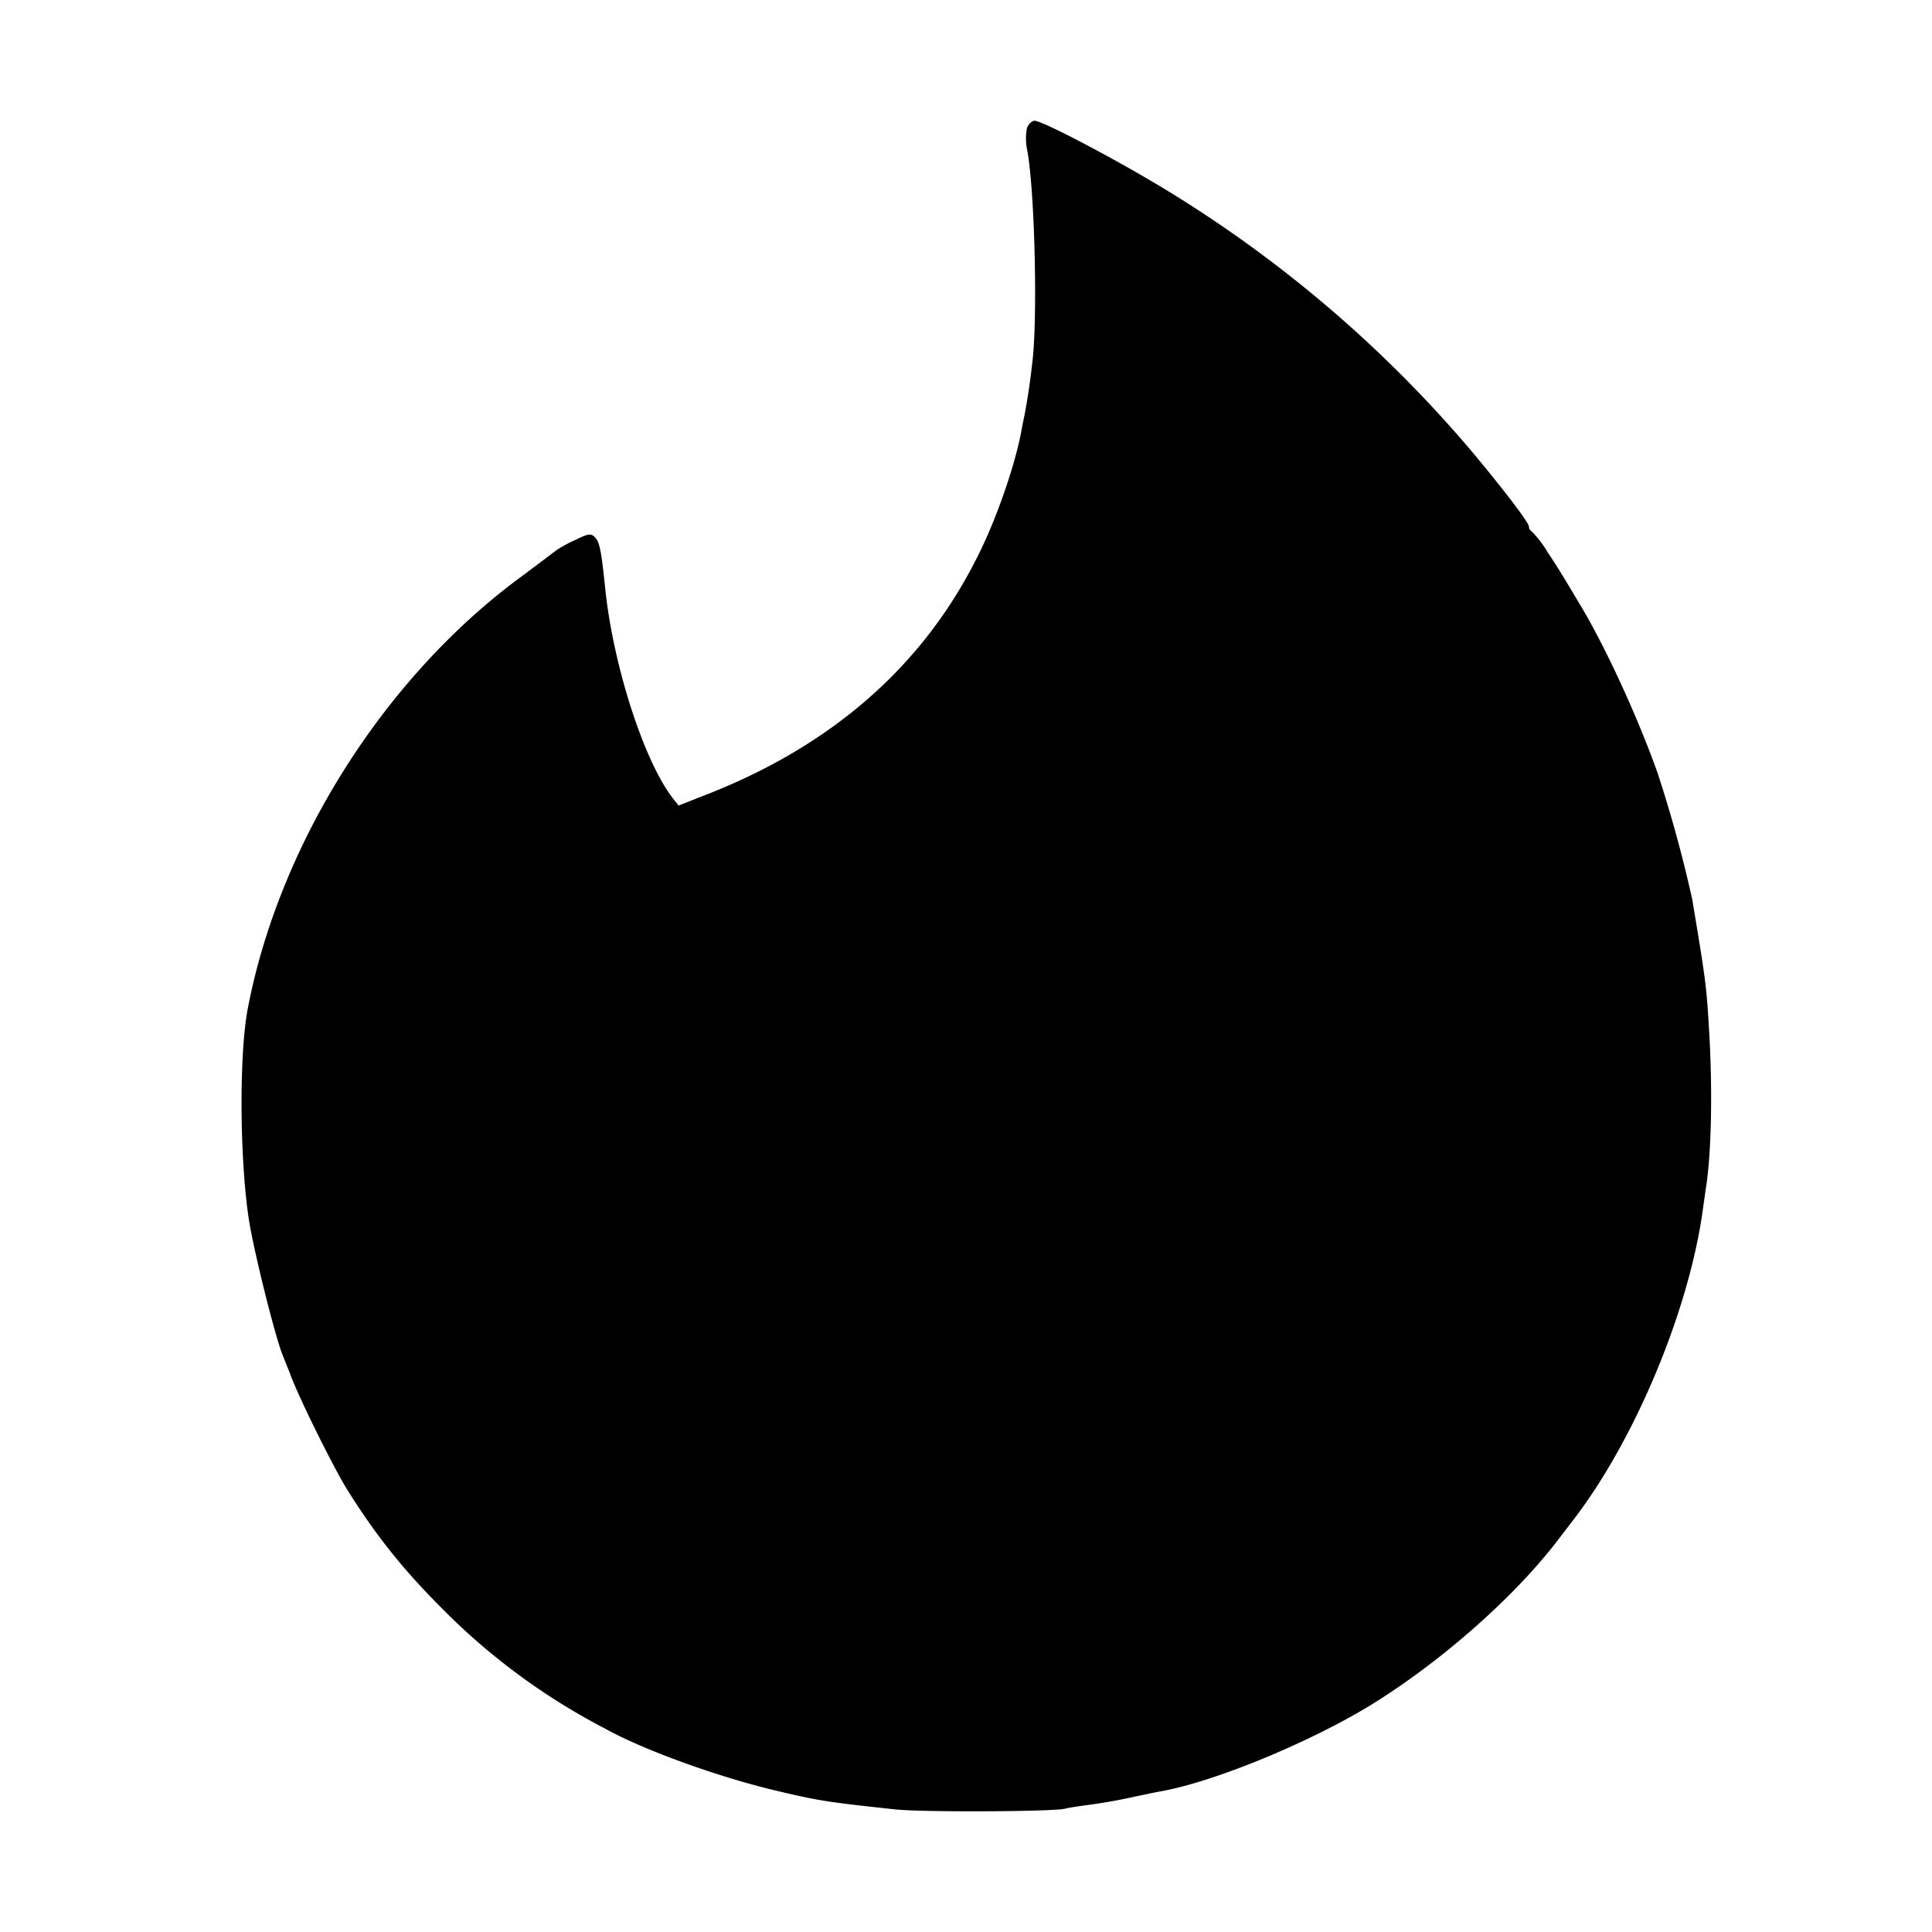 <svg width="16" height="16" viewBox="0 0 16 16" xmlns="http://www.w3.org/2000/svg"><path d="M8.505 1.06a.46.46 0 0 0 .002.184c.063.334.088 1.412.041 1.768a5.61 5.61 0 0 1-.063.424c-.008.038-.021.099-.027.137-.055.29-.21.739-.37 1.051-.448.89-1.19 1.541-2.211 1.946l-.257.101-.05-.063c-.238-.309-.492-1.097-.558-1.735-.033-.323-.047-.383-.085-.424-.033-.033-.055-.03-.161.022a1.072 1.072 0 0 0-.16.087c-.018.014-.155.118-.306.23-1.127.835-1.992 2.21-2.25 3.575-.07.383-.065 1.223.009 1.724.04.266.221.988.282 1.136l.06.15c.063.181.356.77.468.953.24.386.47.674.802 1.005a5.379 5.379 0 0 0 1.341.985c.31.173.914.392 1.388.507.391.093.446.1 1.007.161.213.025 1.311.02 1.412-.005.033-.009.124-.022.206-.033.082-.011.235-.036.339-.06.107-.022.222-.047.26-.053.457-.084 1.27-.424 1.766-.736.574-.361 1.163-.884 1.519-1.352l.123-.161c.509-.663.955-1.73 1.07-2.565l.025-.178c.046-.28.057-.805.027-1.308-.022-.37-.027-.411-.14-1.087a11.093 11.093 0 0 0-.284-1.037c-.156-.441-.41-1-.616-1.353-.156-.262-.203-.342-.298-.484a.867.867 0 0 0-.132-.172.046.046 0 0 1-.022-.039c0-.03-.183-.274-.451-.596a10.414 10.414 0 0 0-2.628-2.237C9.175 1.285 8.63 1 8.568 1c-.022 0-.05.027-.063.06z" fill="#000" fill-rule="nonzero"/></svg>